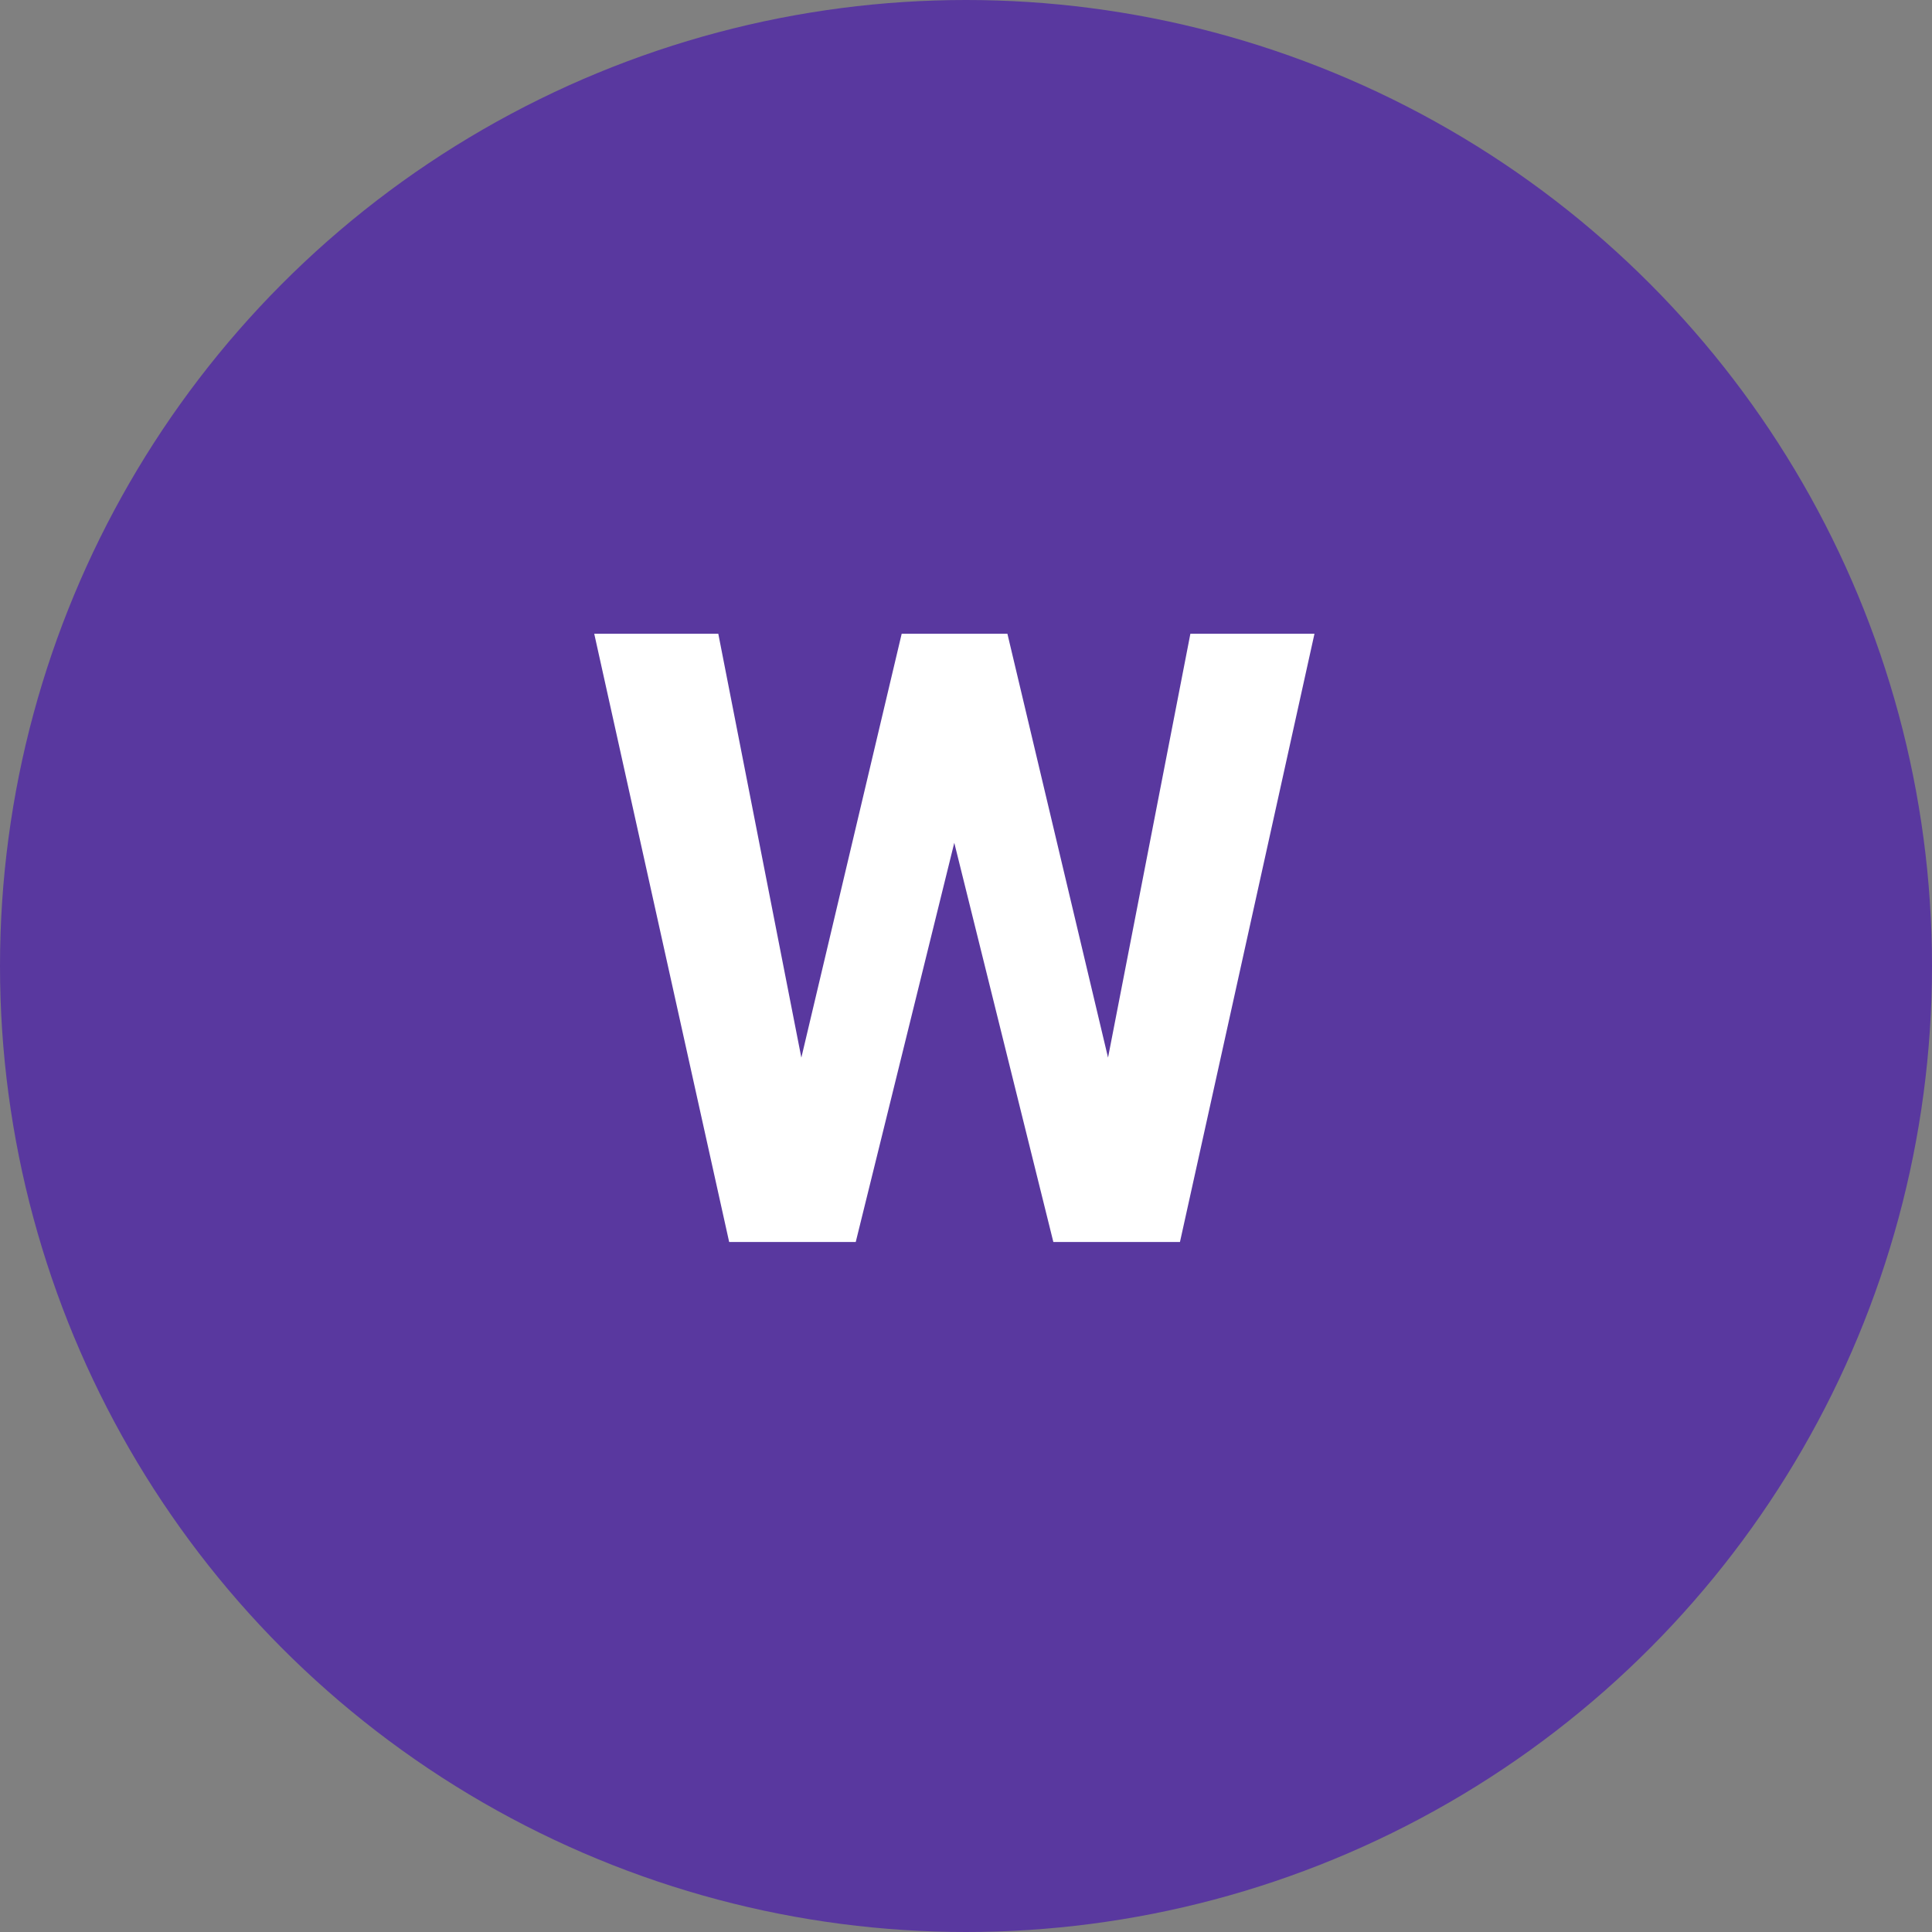 <svg xmlns="http://www.w3.org/2000/svg" width="70" height="70" viewBox="0 0 70 70" fill="none"><rect x="0" y="0" width="70" height="70" fill="#808080" stroke="none"/><circle cx="35" cy="35" r="35" fill="#59389F"></circle><path d="M28.281 41.503L32.67 22.961H35.123L35.683 26.049L31.005 45H28.372L28.281 41.503ZM26.025 22.961L29.658 41.503L29.355 45H26.419L21.53 22.961H26.025ZM39.542 41.428L43.13 22.961H47.626L42.752 45H39.815L39.542 41.428ZM36.5 22.961L40.92 41.579L40.799 45H38.165L33.458 26.034L34.063 22.961H36.5Z" fill="white"></path></svg>